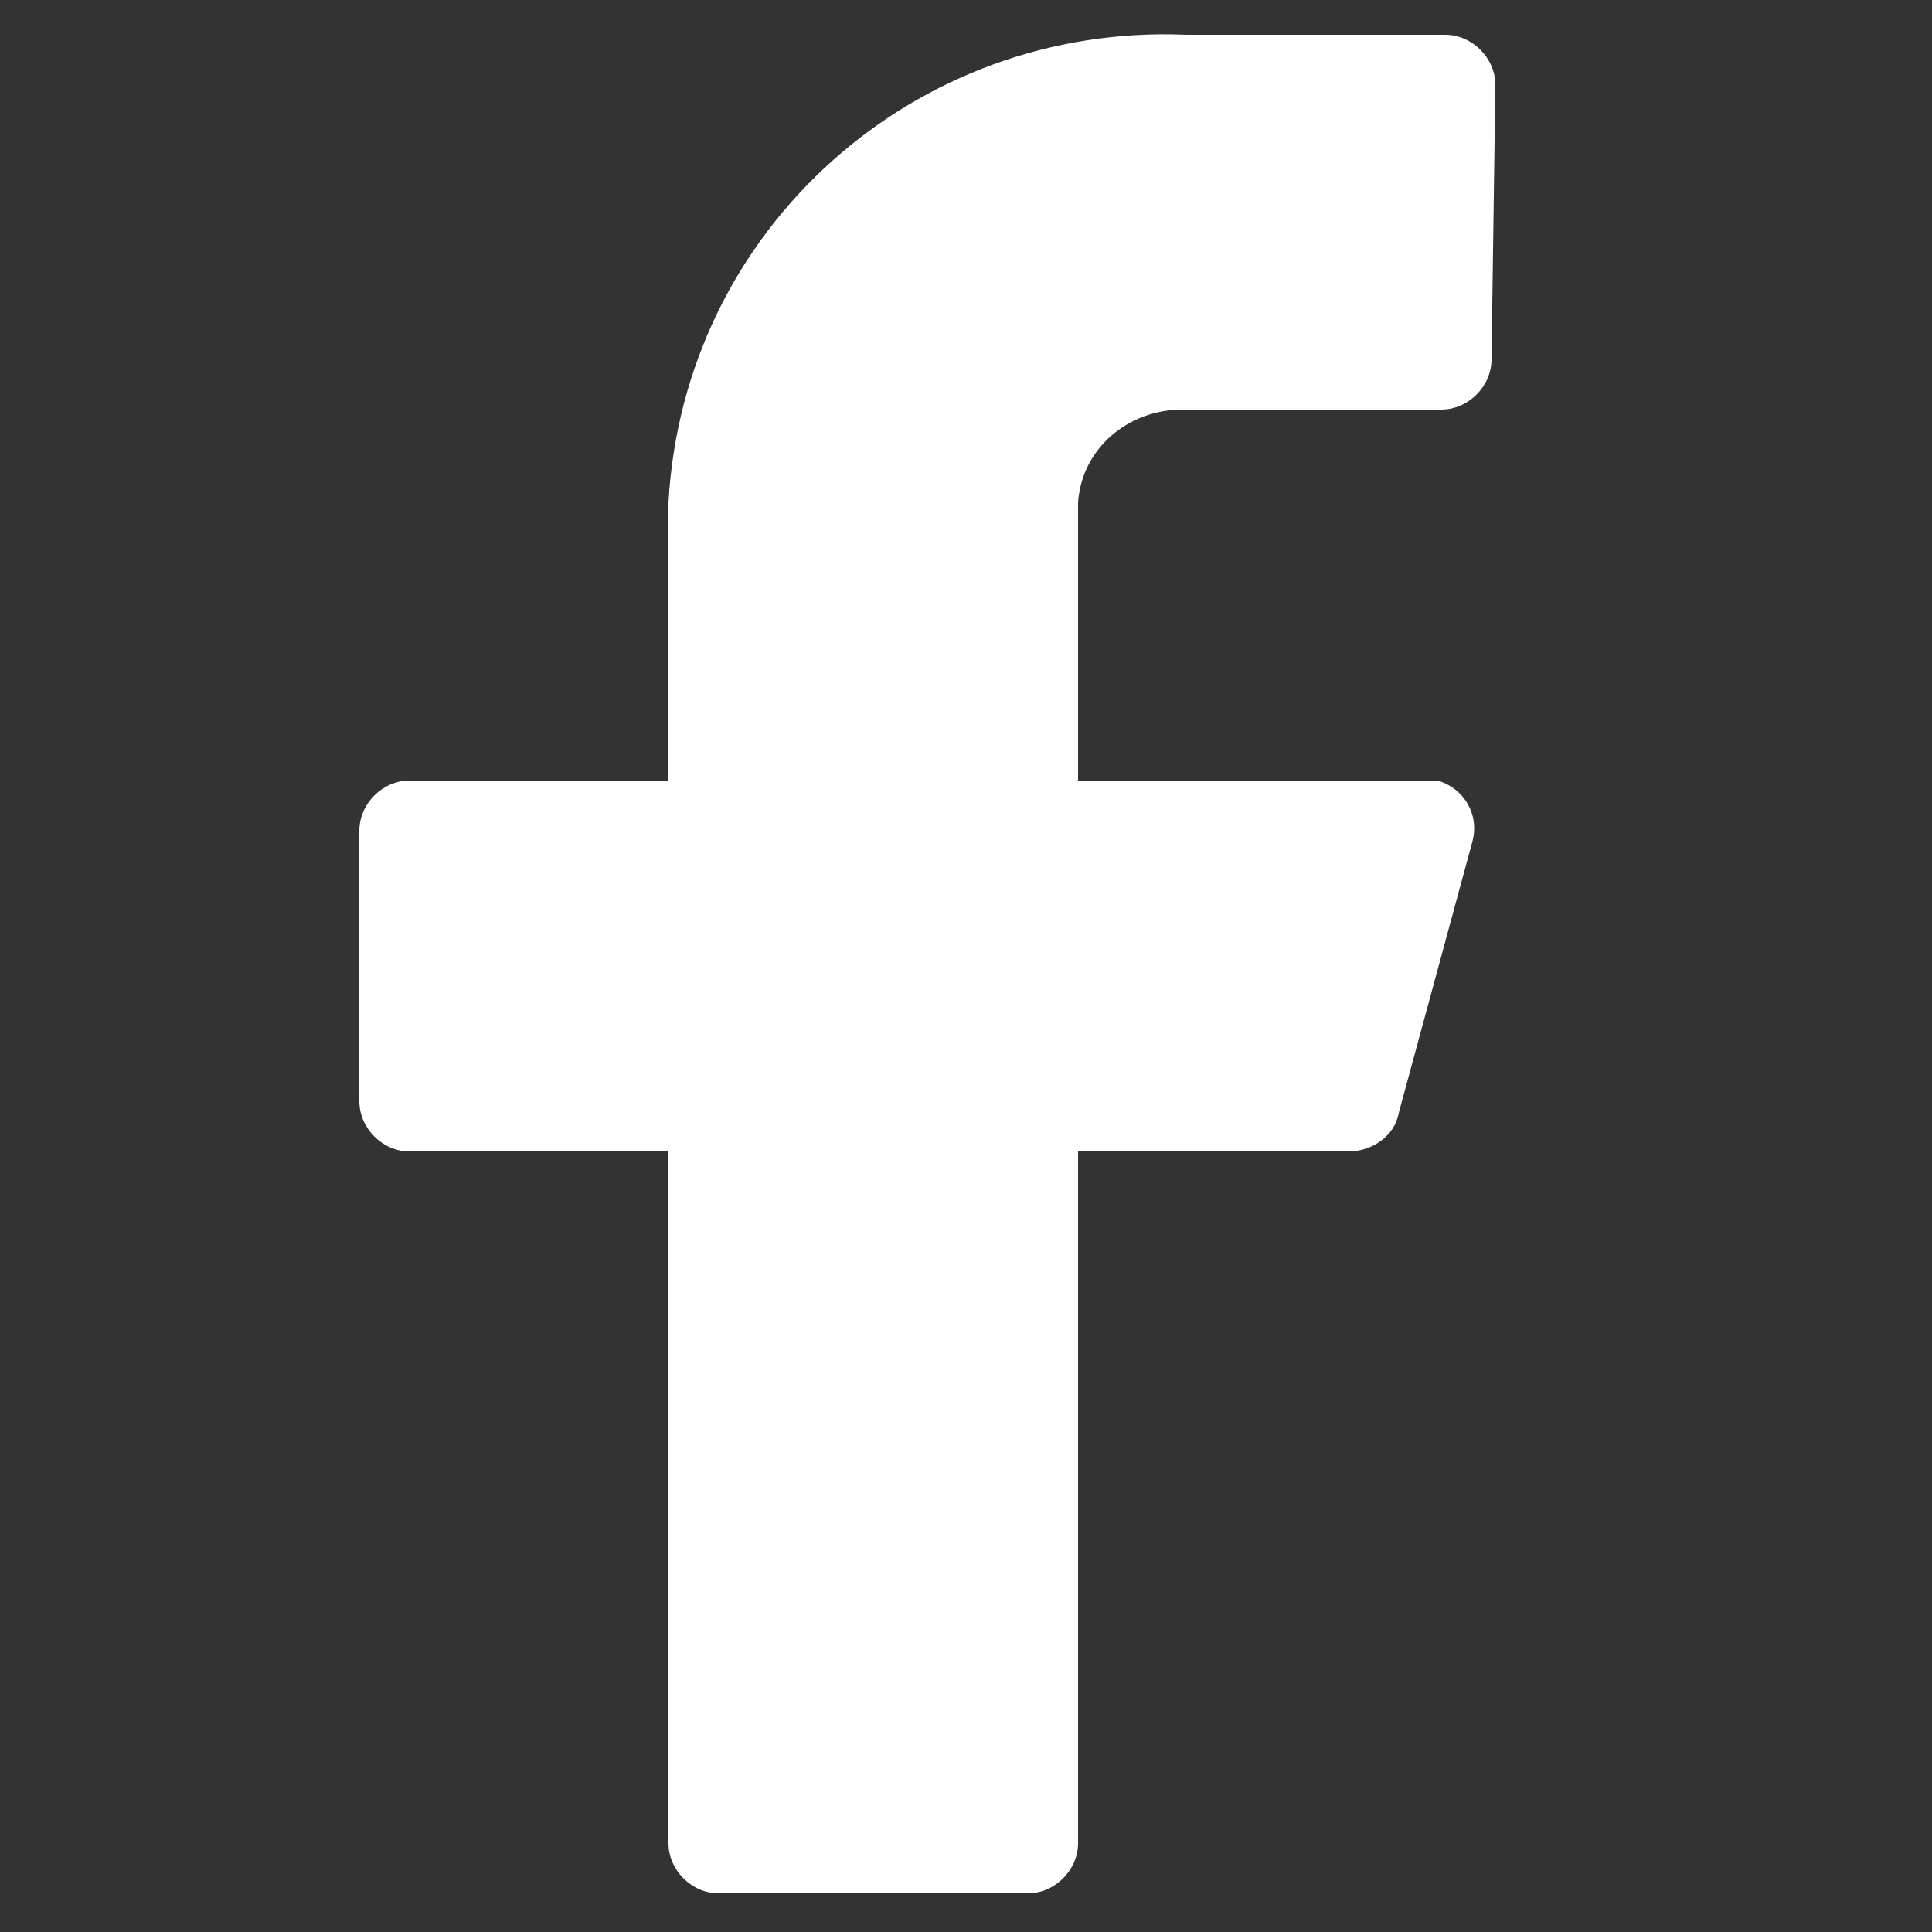 <?xml version="1.0" encoding="utf-8"?>
<!-- Generator: Adobe Illustrator 23.0.2, SVG Export Plug-In . SVG Version: 6.00 Build 0)  -->
<svg version="1.1" id="图层_1" xmlns="http://www.w3.org/2000/svg" xmlns:xlink="http://www.w3.org/1999/xlink" x="0px" y="0px"
	 viewBox="0 0 50 50" style="enable-background:new 0 0 50 50;" xml:space="preserve">
<rect x="0" y="0" width="50" height="50" fill="#333333" stroke="none"/>
<style type="text/css">
	.st0{fill:#FFFFFF;}
</style>
<path class="st0" d="M38.7,2.2c0-0.7-0.6-1.3-1.3-1.3h-6.7c-7-0.3-13,5-13.4,12.1v7.2h-6.7c-0.7,0-1.3,0.6-1.3,1.3v0v7
	c0,0.7,0.6,1.3,1.3,1.3h6.7v17.9c0,0.7,0.6,1.3,1.3,1.3h8c0.7,0,1.3-0.6,1.3-1.3V29.8h7c0.6,0,1.2-0.4,1.3-1l1.9-7
	c0.2-0.7-0.2-1.4-0.9-1.6c-0.1,0-0.2,0-0.3,0h-9v-7.2c0.1-1.4,1.3-2.4,2.7-2.4h6.7c0.7,0,1.3-0.6,1.3-1.3L38.7,2.2z"/>
</svg>
